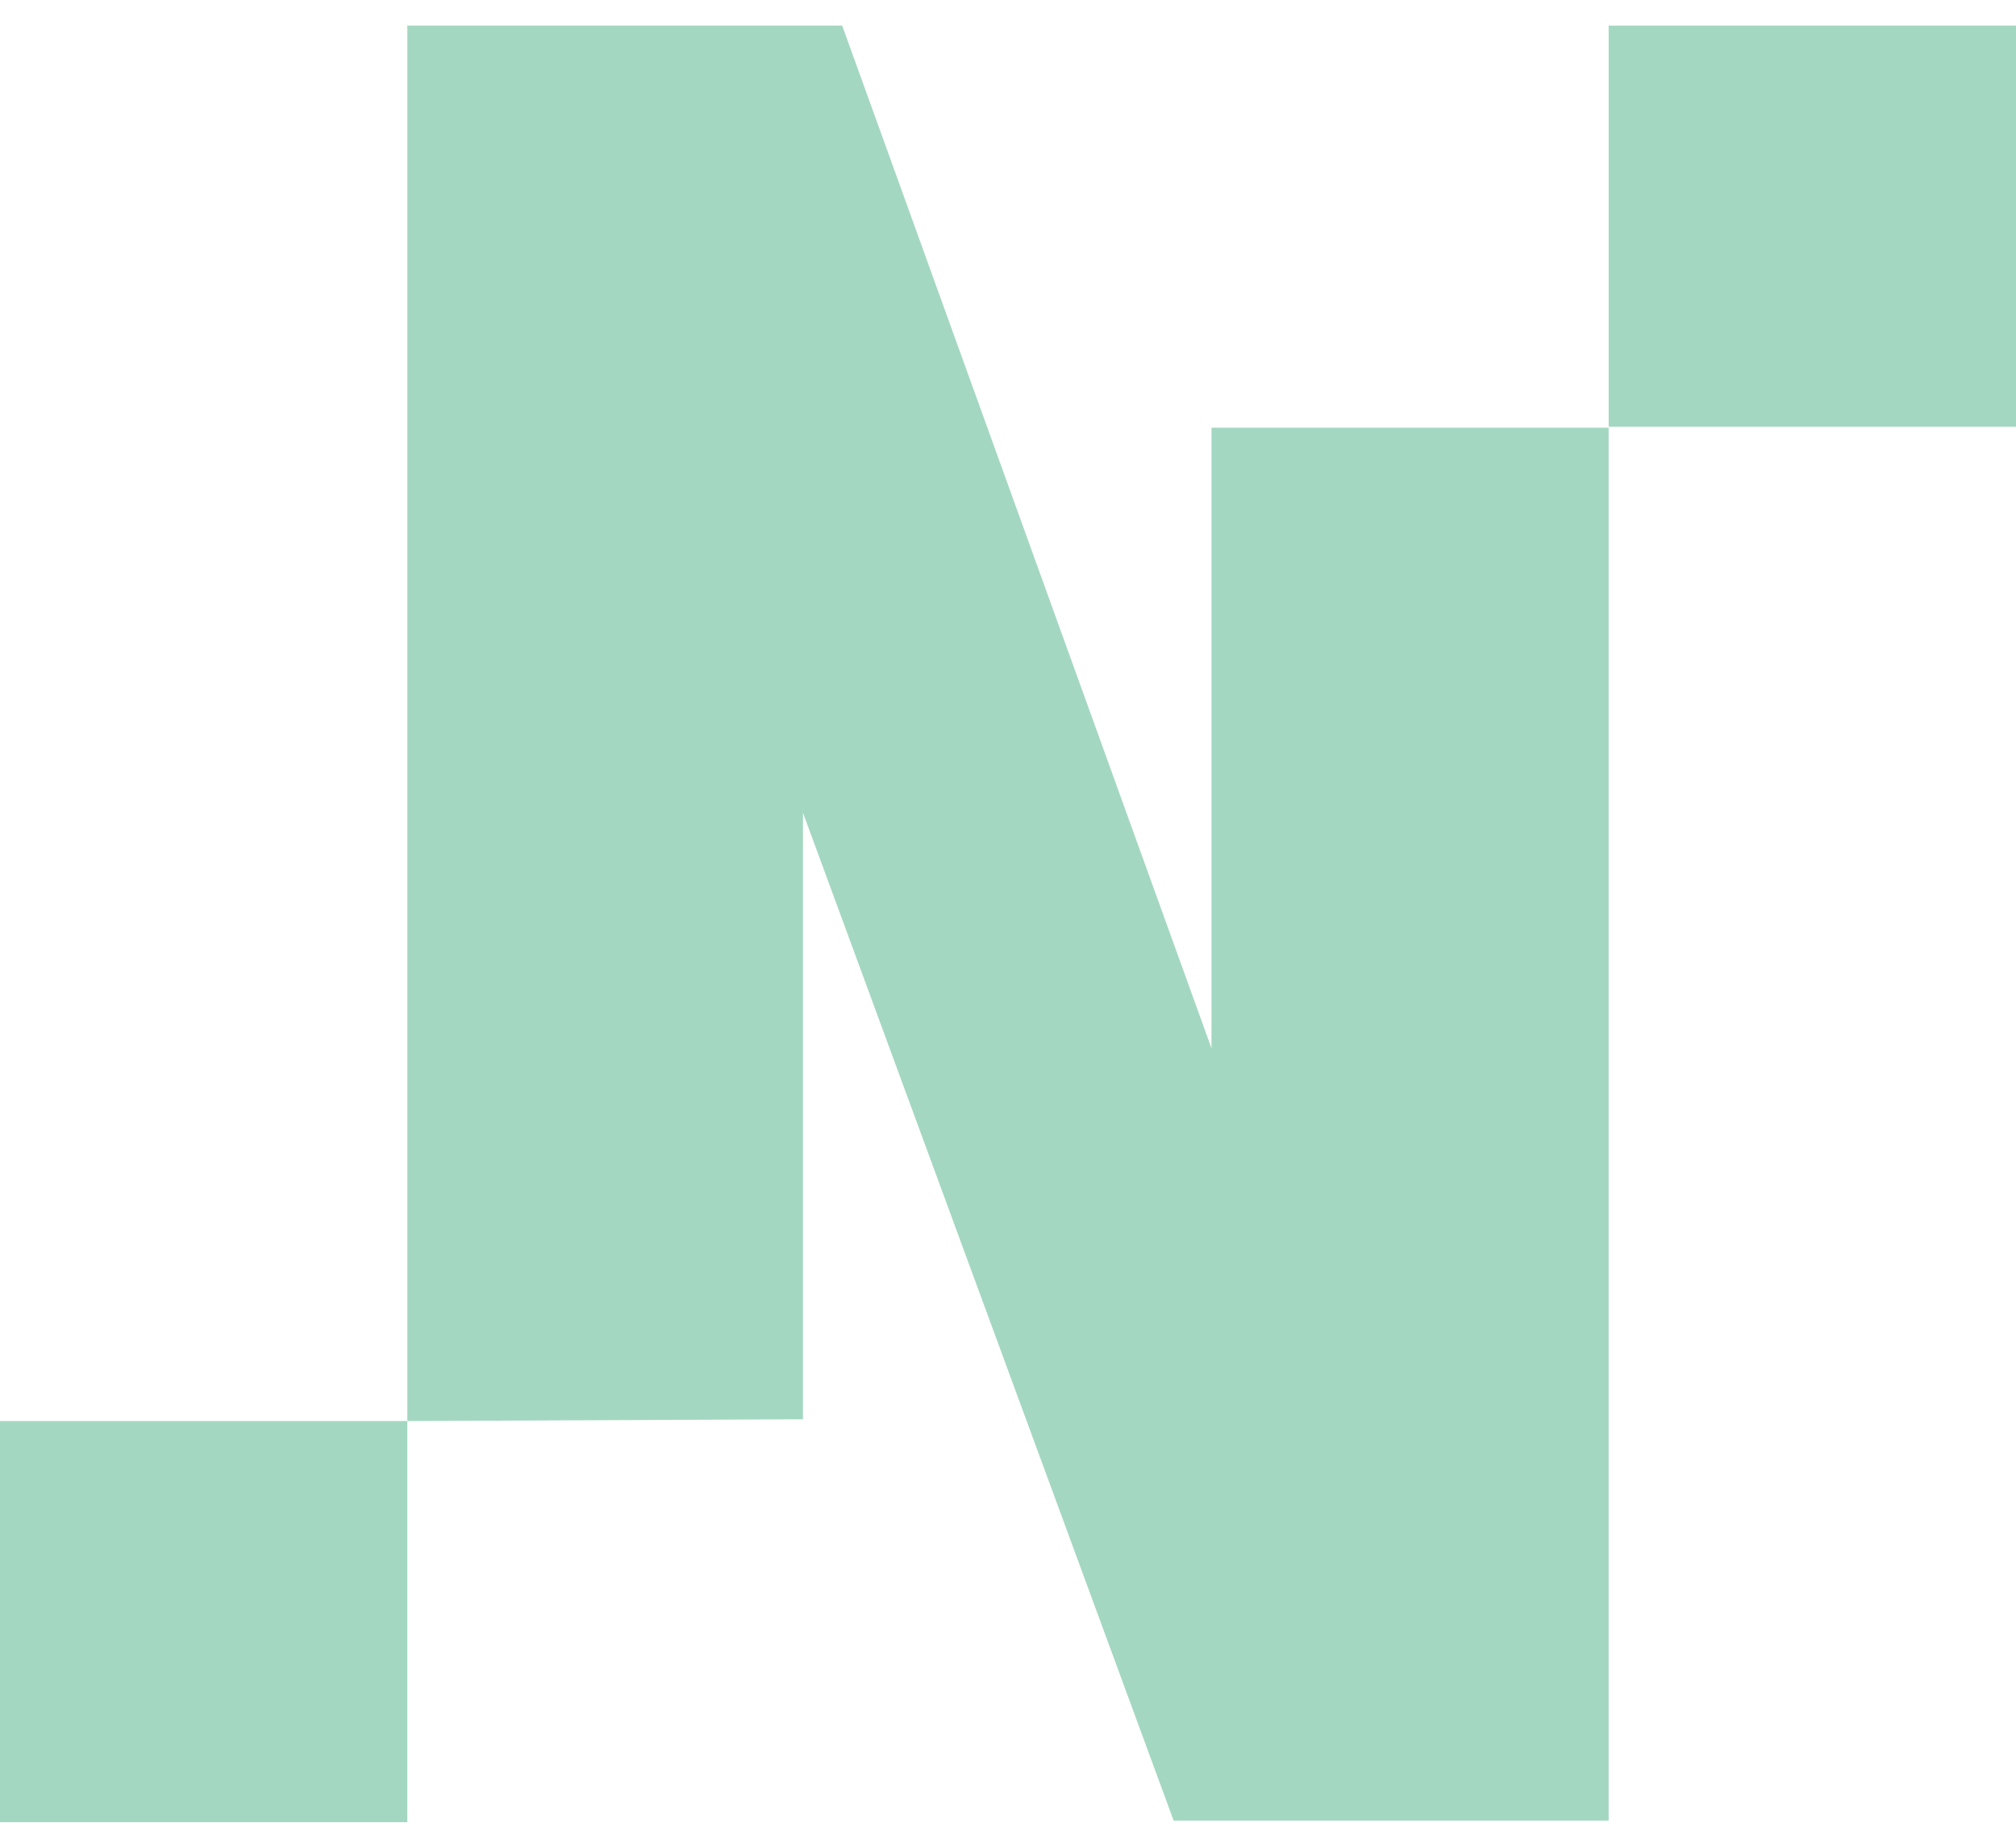 <?xml version="1.0" encoding="UTF-8"?> <svg xmlns="http://www.w3.org/2000/svg" width="48" height="44" viewBox="0 0 48 44" fill="none"><path d="M9.698 33.839H0V43.392H9.698V33.839Z" fill="#A4D7C1"></path><path d="M48 0.609H38.301V10.162H48V0.609Z" fill="#A4D7C1"></path><path d="M9.698 33.839V0.609H20.052L28.845 24.963V10.185H38.301V43.355H27.944L19.118 19.353V33.797L9.698 33.839Z" fill="#A4D7C1"></path></svg> 